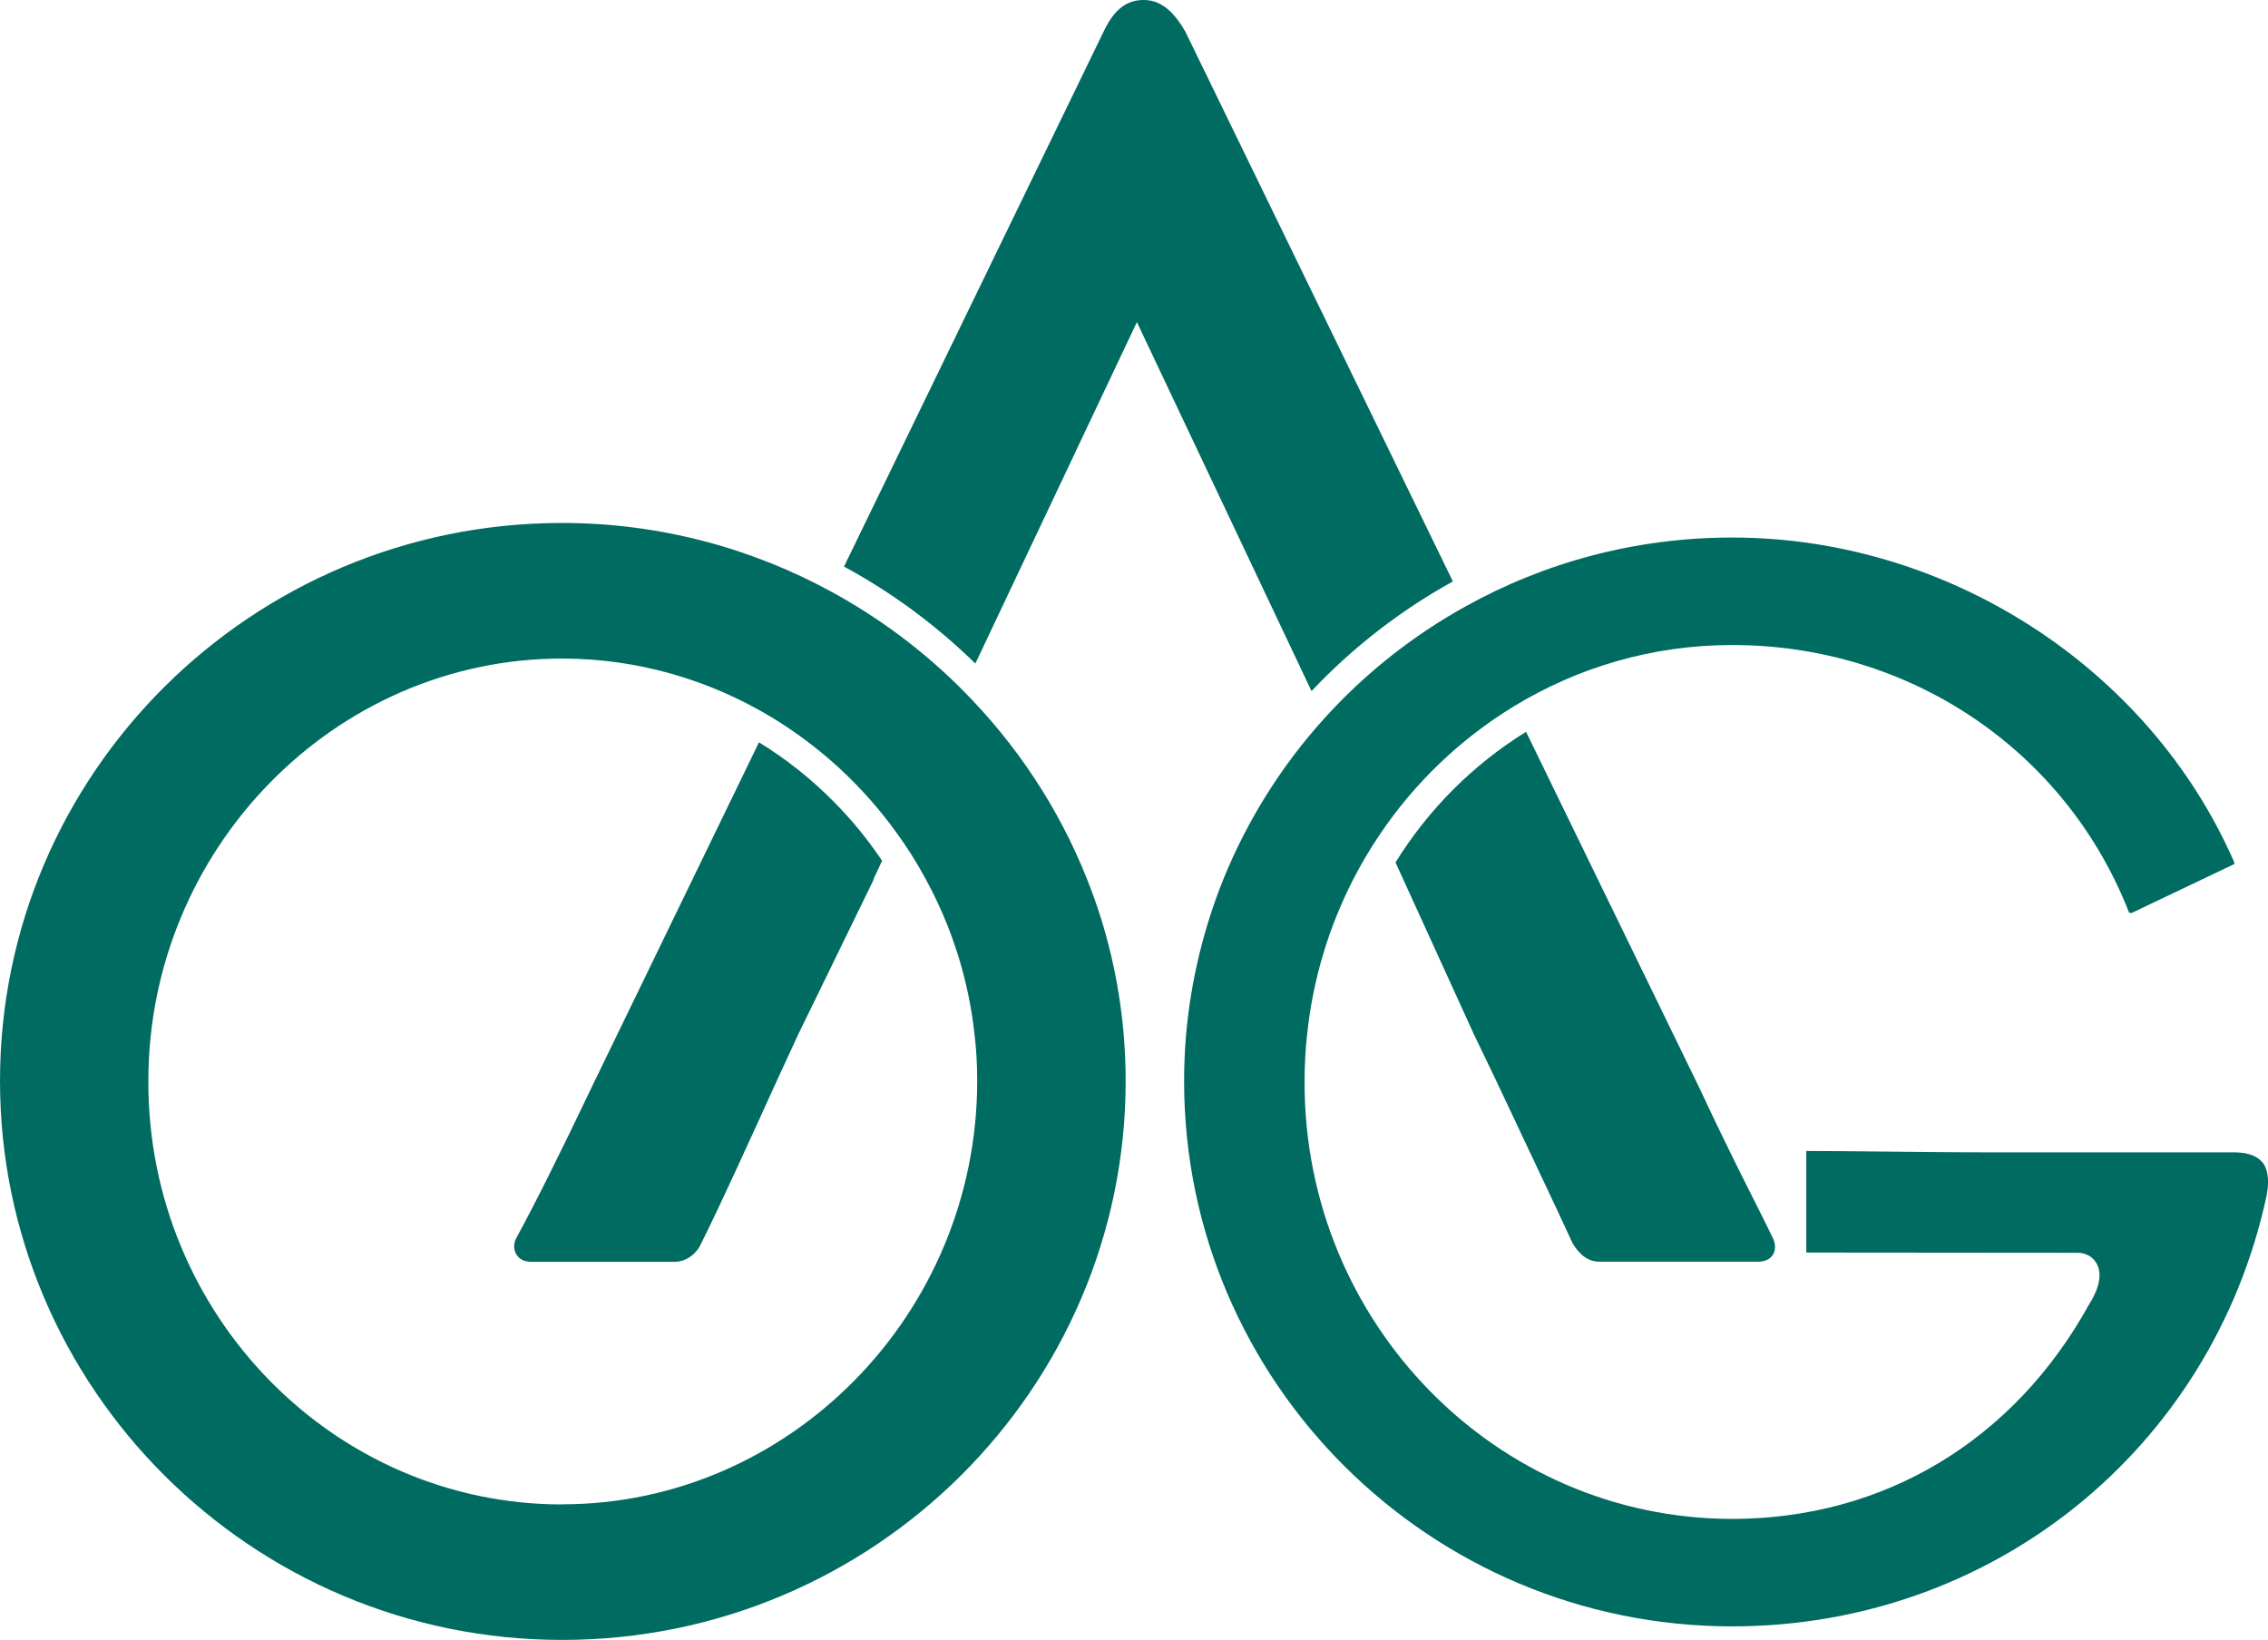 <?xml version="1.0" encoding="UTF-8"?>
<svg id="Layer_2" data-name="Layer 2" xmlns="http://www.w3.org/2000/svg" viewBox="0 0 196 141.74">
  <defs>
    <style>
      .cls-1 {
        fill: #006b61;
      }
    </style>
  </defs>
  <g id="Layer_1-2" data-name="Layer 1">
    <g>
      <path class="cls-1" d="M75.46,76.01h.05l-6.54,13.42-1.73,3.75c-2.89,6.35-5.05,11.11-6.64,14.28-.29,.73-1.16,1.6-2.31,1.6h-12.4c-1.29,0-1.73-1.16-1.29-2.02,1.58-2.89,3.75-7.22,6.63-13.27l14.36-29.61c2.35,1.44,4.56,3.19,6.55,5.22,1.54,1.56,2.9,3.24,4.09,5.02l-.76,1.62Z"/>
      <path class="cls-1" d="M151.91,109.05h-13.7c-1.16,0-1.87-.87-2.31-1.6-1.45-3.17-3.32-7.06-6.64-14.13l-1.87-3.89-6.79-14.89c2.84-4.59,6.71-8.46,11.28-11.29l14.99,30.8c3.17,6.78,5.04,10.24,6.35,12.98,.42,.86,.13,2.02-1.31,2.02Z"/>
      <path class="cls-1" d="M125.56,50.26L102.44,2.74c-1.16-2.02-2.31-2.74-3.6-2.74s-2.45,.58-3.47,2.74l-22.43,46.23c4.1,2.22,7.92,5.03,11.35,8.38l13.96-29.51,15.09,31.89c3.54-3.75,7.67-6.96,12.22-9.48Z"/>
      <path class="cls-1" d="M97.11,89.43c-.4-4.69-1.47-9.2-3.16-13.42-2.44-6.17-6.13-11.71-10.75-16.35-3.32-3.35-7.14-6.21-11.32-8.5-6.95-3.8-14.91-5.96-23.31-5.96C21.7,45.2,0,66.9,0,93.42s21.7,48.32,48.58,48.32,48.7-21.7,48.7-48.32c0-1.34-.06-2.67-.17-3.99Zm-48.53,40.6c-19.73,0-35.76-16.39-35.76-36.49v-.12c0-19.97,16.03-36.5,35.76-36.5,6.55,0,12.73,1.85,18.06,5.05,4.21,2.54,7.88,5.92,10.77,9.91,.96,1.31,1.83,2.68,2.6,4.12,2.22,4.07,3.69,8.61,4.21,13.42,.16,1.31,.23,2.64,.23,3.99,0,20.21-16.27,36.61-35.87,36.61Z"/>
      <path class="cls-1" d="M195.5,100.45c-.57-.7-1.62-.85-2.41-.85h-20.71c-3.59,0-6.81-.04-9.72-.07-2.38-.02-4.56-.05-6.56-.05v8.78s23.43,.02,23.43,.02c.73,0,1.33,.34,1.66,.93,.65,1.17-.12,2.7-.64,3.51-6.49,11.78-17.75,18.56-30.85,18.56-20.38,0-36.96-16.9-36.96-37.7v-.12c0-1.37,.07-2.72,.22-4.04,.5-4.8,1.89-9.33,3.99-13.42,.68-1.33,1.44-2.61,2.27-3.84,3.02-4.5,6.99-8.29,11.59-11.1,5.52-3.37,11.99-5.31,18.88-5.31,15.33,0,28.8,9.07,34.29,23.09,.05,.08,.19,.1,.28,.05l8.83-4.21s0-.08-.02-.18c-7.33-16.78-24.74-28.04-43.37-28.04-8.37,0-16.25,2.16-23.08,5.97-4.57,2.54-8.68,5.8-12.16,9.65-3.68,4.06-6.65,8.77-8.74,13.92-1.69,4.21-2.8,8.72-3.22,13.42-.11,1.33-.17,2.68-.17,4.04,0,25.98,21.25,47.11,47.37,47.11,22.43,0,41.41-15.27,46.16-37.14,.19-.92,.29-2.2-.35-2.99Z"/>
    </g>
  </g>
</svg>